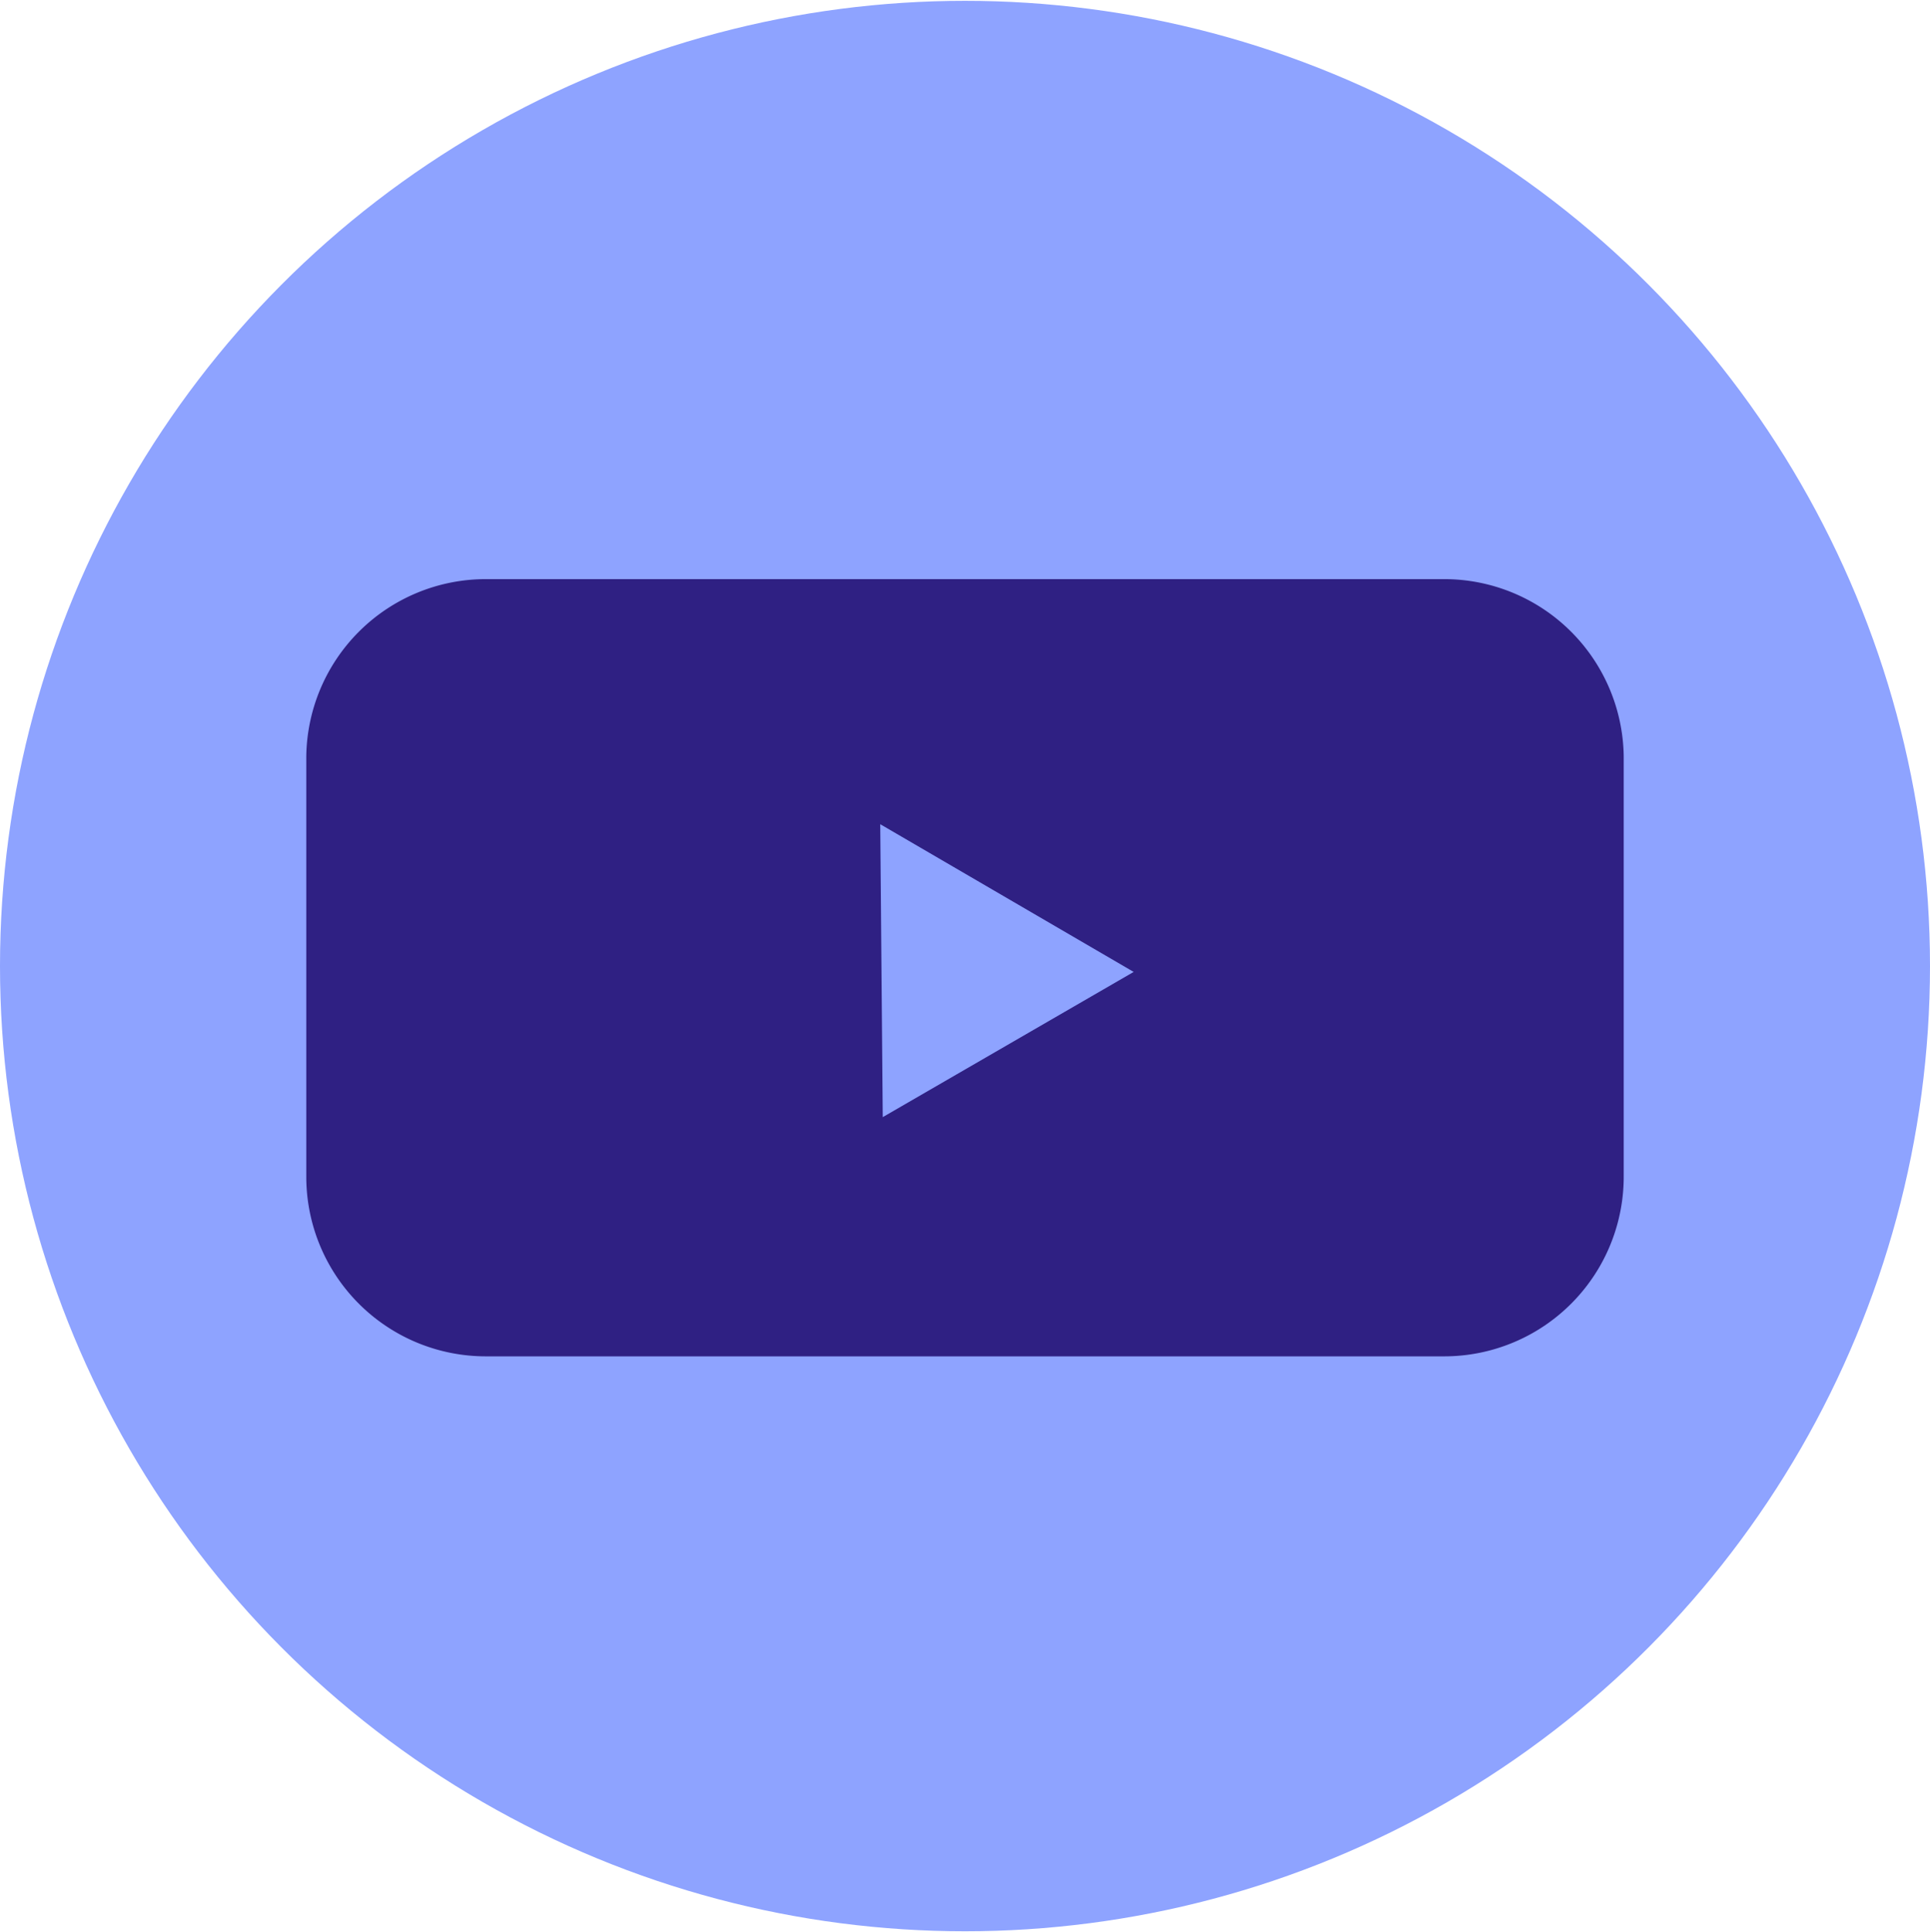 <svg xmlns="http://www.w3.org/2000/svg" width="23.326" height="23.346" viewBox="0 0 23 23"><defs><style>.cls-1{fill:#8ea3ff;}.cls-2{fill:#2f2083;}</style></defs><g id="Calque_2" data-name="Calque 2"><g id="Calque_1-2" data-name="Calque 1"><circle class="cls-1" cx="11.5" cy="11.5" r="11.5"/><path class="cls-2" d="M19.35,9V14a2.14,2.14,0,0,1-2.14,2.15H5.79A2.14,2.14,0,0,1,3.65,14V9A2.14,2.14,0,0,1,5.79,6.89H17.21A2.14,2.14,0,0,1,19.35,9Z"/><polygon class="cls-1" points="10.49 9.81 10.52 13.3 13.51 11.57 10.49 9.81"/></g></g></svg>